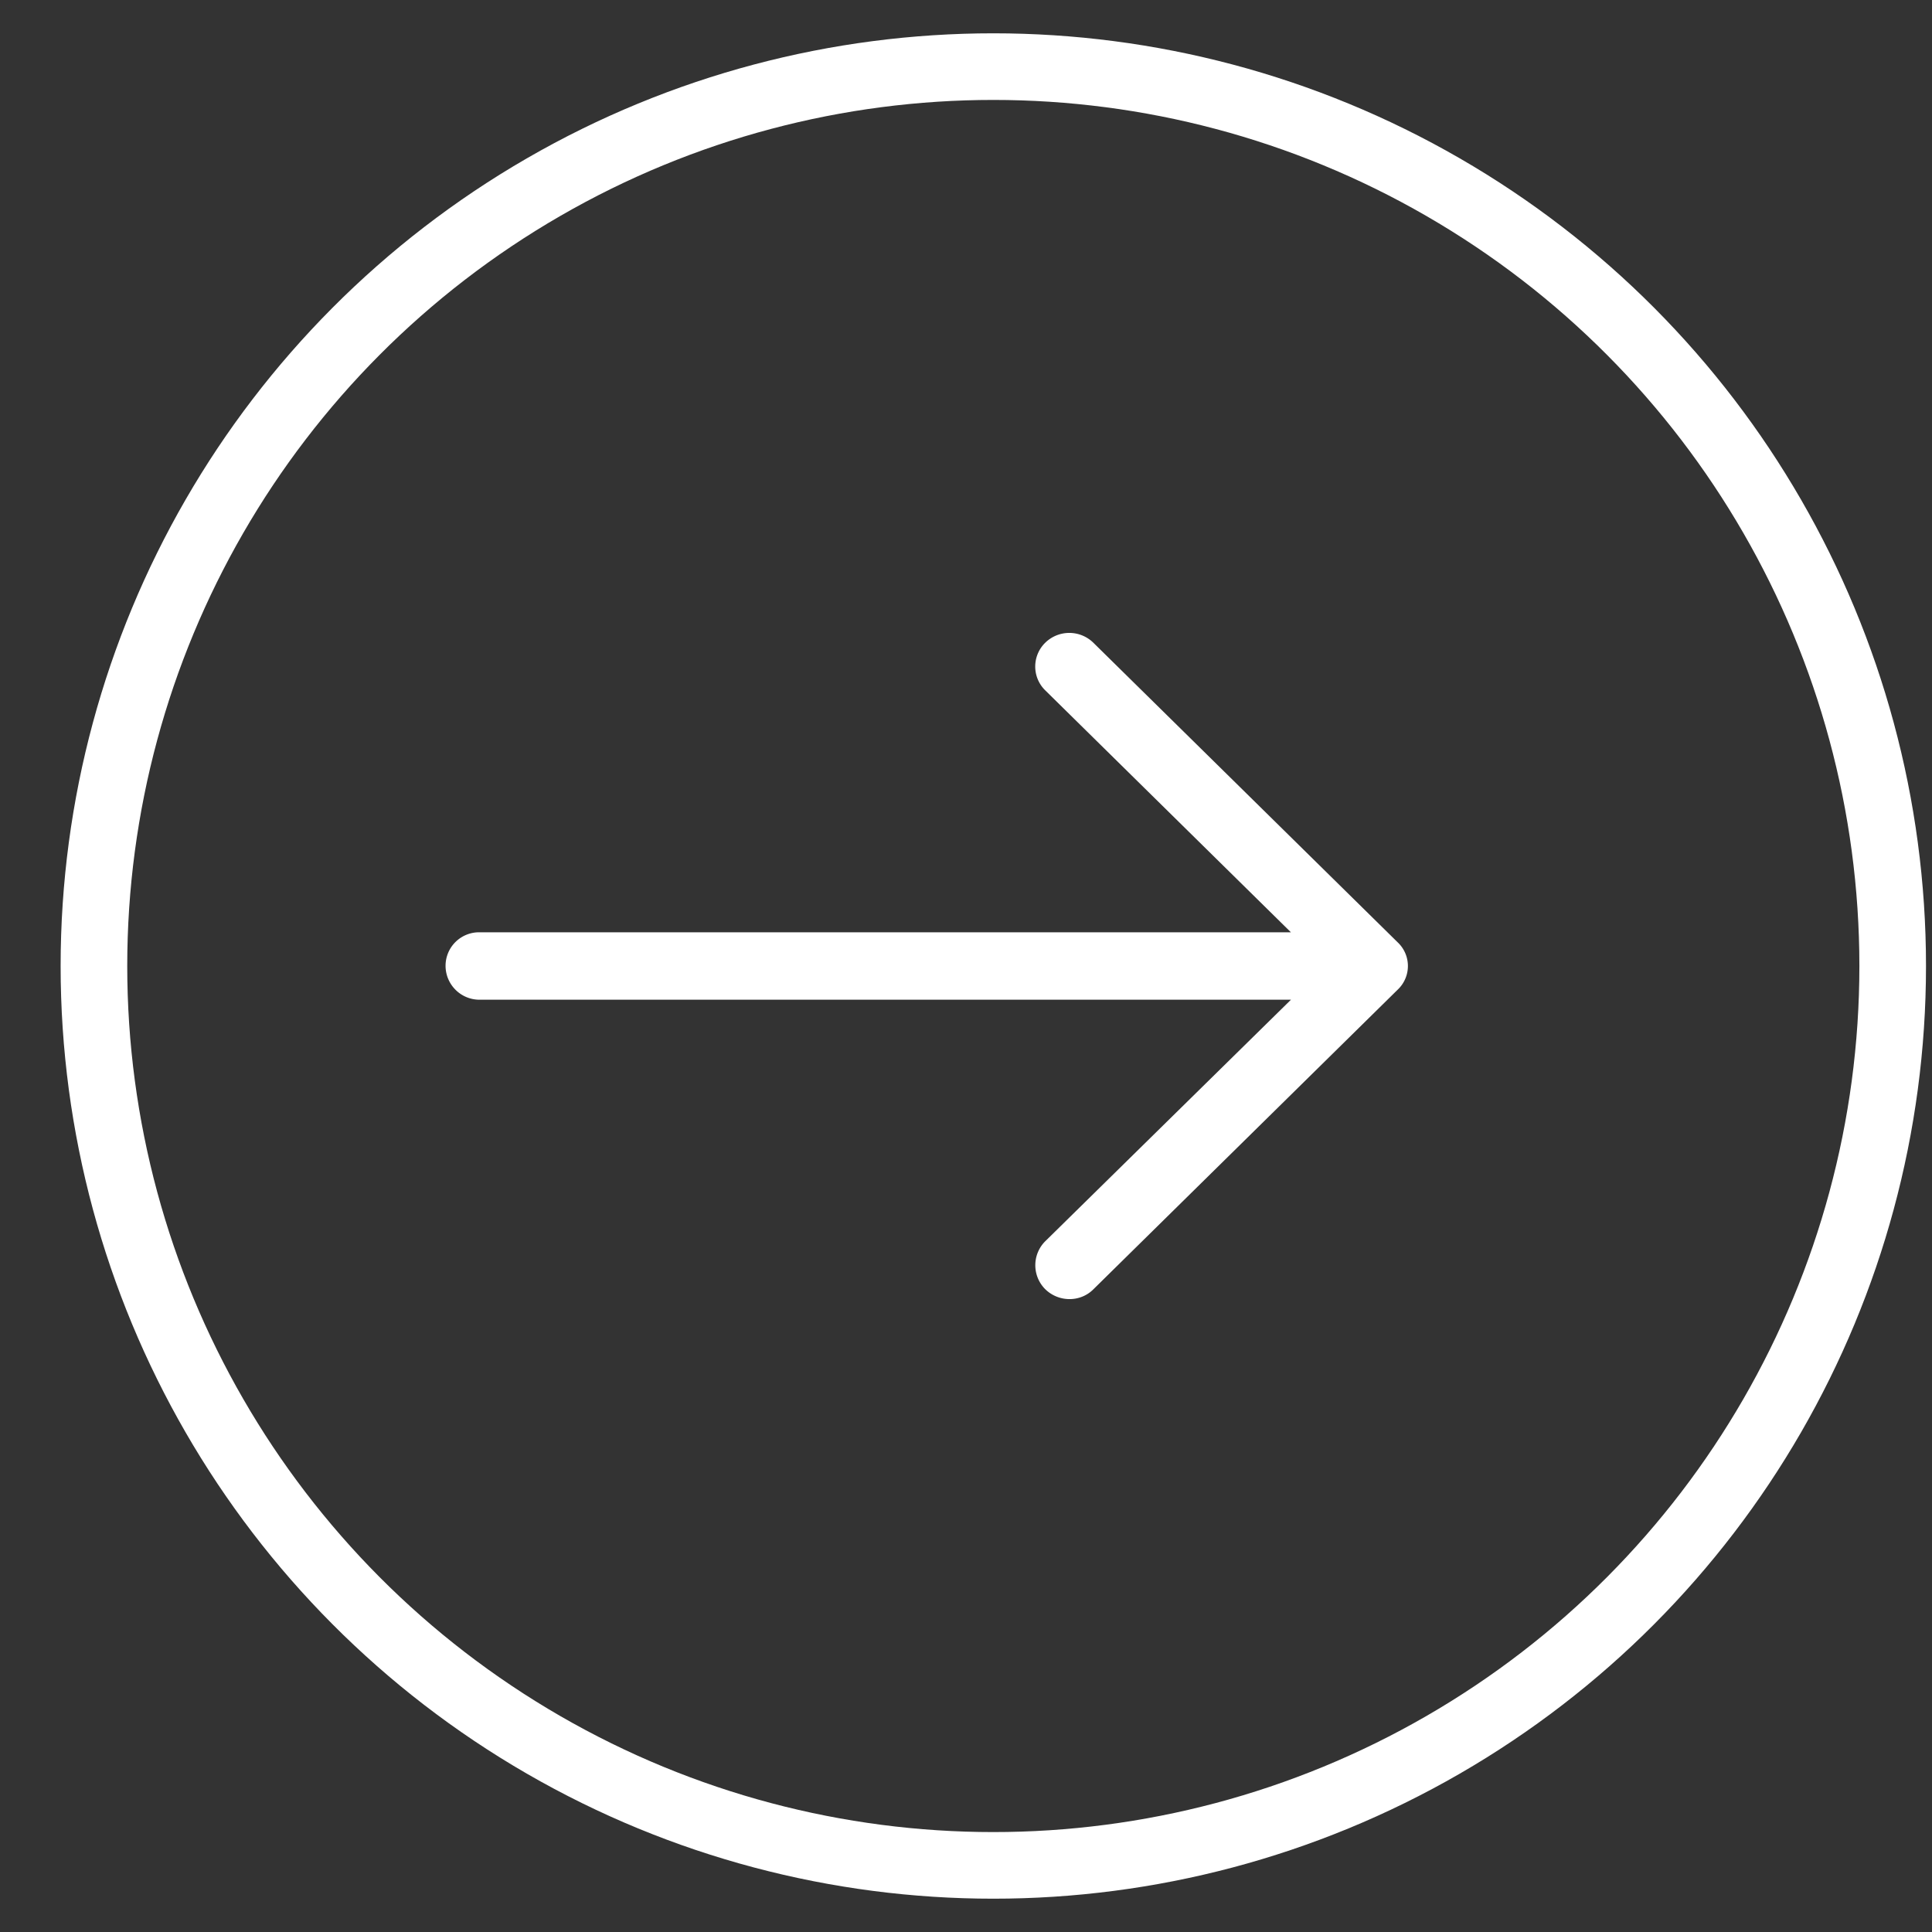 <svg width="29" height="29" viewBox="0 0 29 29" xmlns="http://www.w3.org/2000/svg">
    <rect x="0" y="0" width="29" height="29" fill="#333333" stroke="none"/>
    <g transform="translate(1.41 1)" fill="none" fill-rule="evenodd">
        <circle stroke="#FFF" transform="matrix(-1 0 0 1 27 0)" cx="13.5" cy="13.5" r="13.5"/>
        <path d="M15.004 8.65a.516.516 0 0 0-.727 0 .5.5 0 0 0 0 .71l3.69 3.634H5.788a.503.503 0 0 0-.51.502c0 .28.226.51.51.51h12.18l-3.69 3.627a.509.509 0 0 0 0 .717c.203.2.531.2.727 0l4.565-4.495a.488.488 0 0 0 0-.71L15.004 8.65z" fill="#FFF" fill-rule="nonzero"/>
    </g>
</svg>
